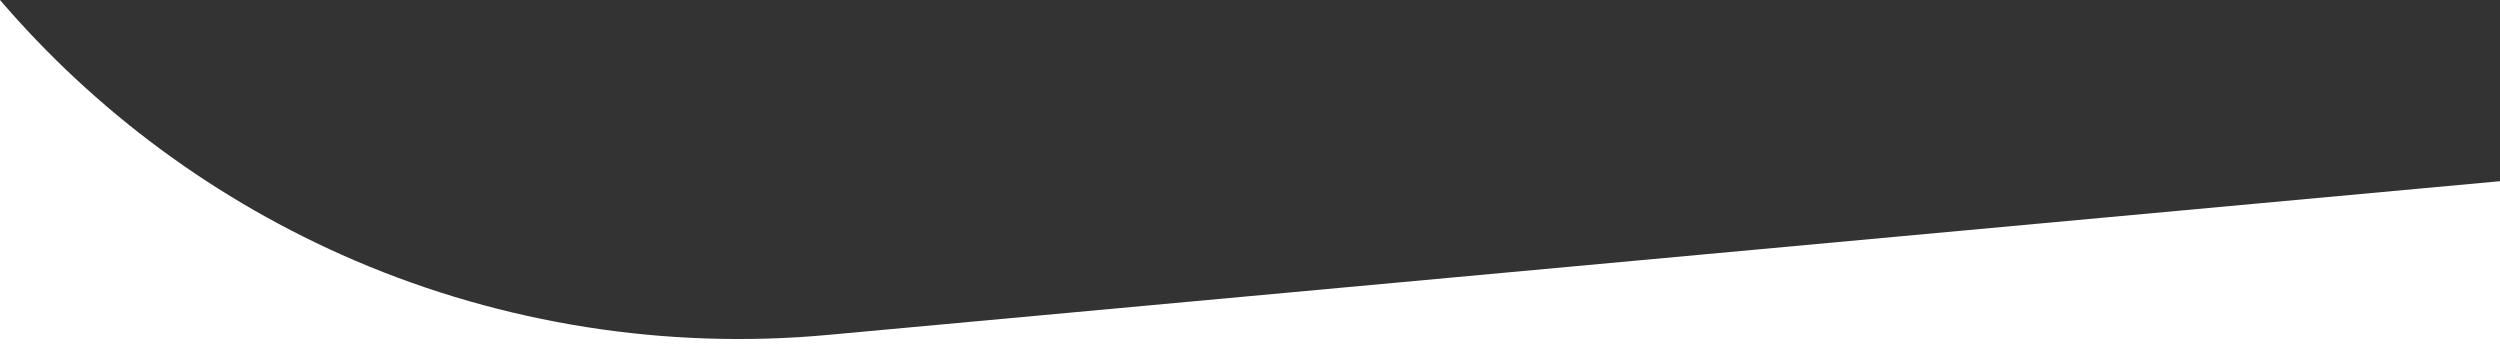 <?xml version="1.0" encoding="UTF-8"?>
<svg id="Laag_2" xmlns="http://www.w3.org/2000/svg" viewBox="0 0 480 67.97">
  <rect x="0" y="0" width="480" height="67.97" fill="#333333" stroke="none"/>
  <defs>
    <style>
      .cls-1 {
        fill: #fff;
      }
    </style>
  </defs>
  <g id="Laag_1-2" data-name="Laag_1">
    <path class="cls-1" d="M0,0v67.97h480v-33.18l-321.12,29.52c-30.9,2.84-62.27-2.1-90.7-14.27C41.4,38.57,18.26,21.29,0,0"/>
  </g>
</svg>